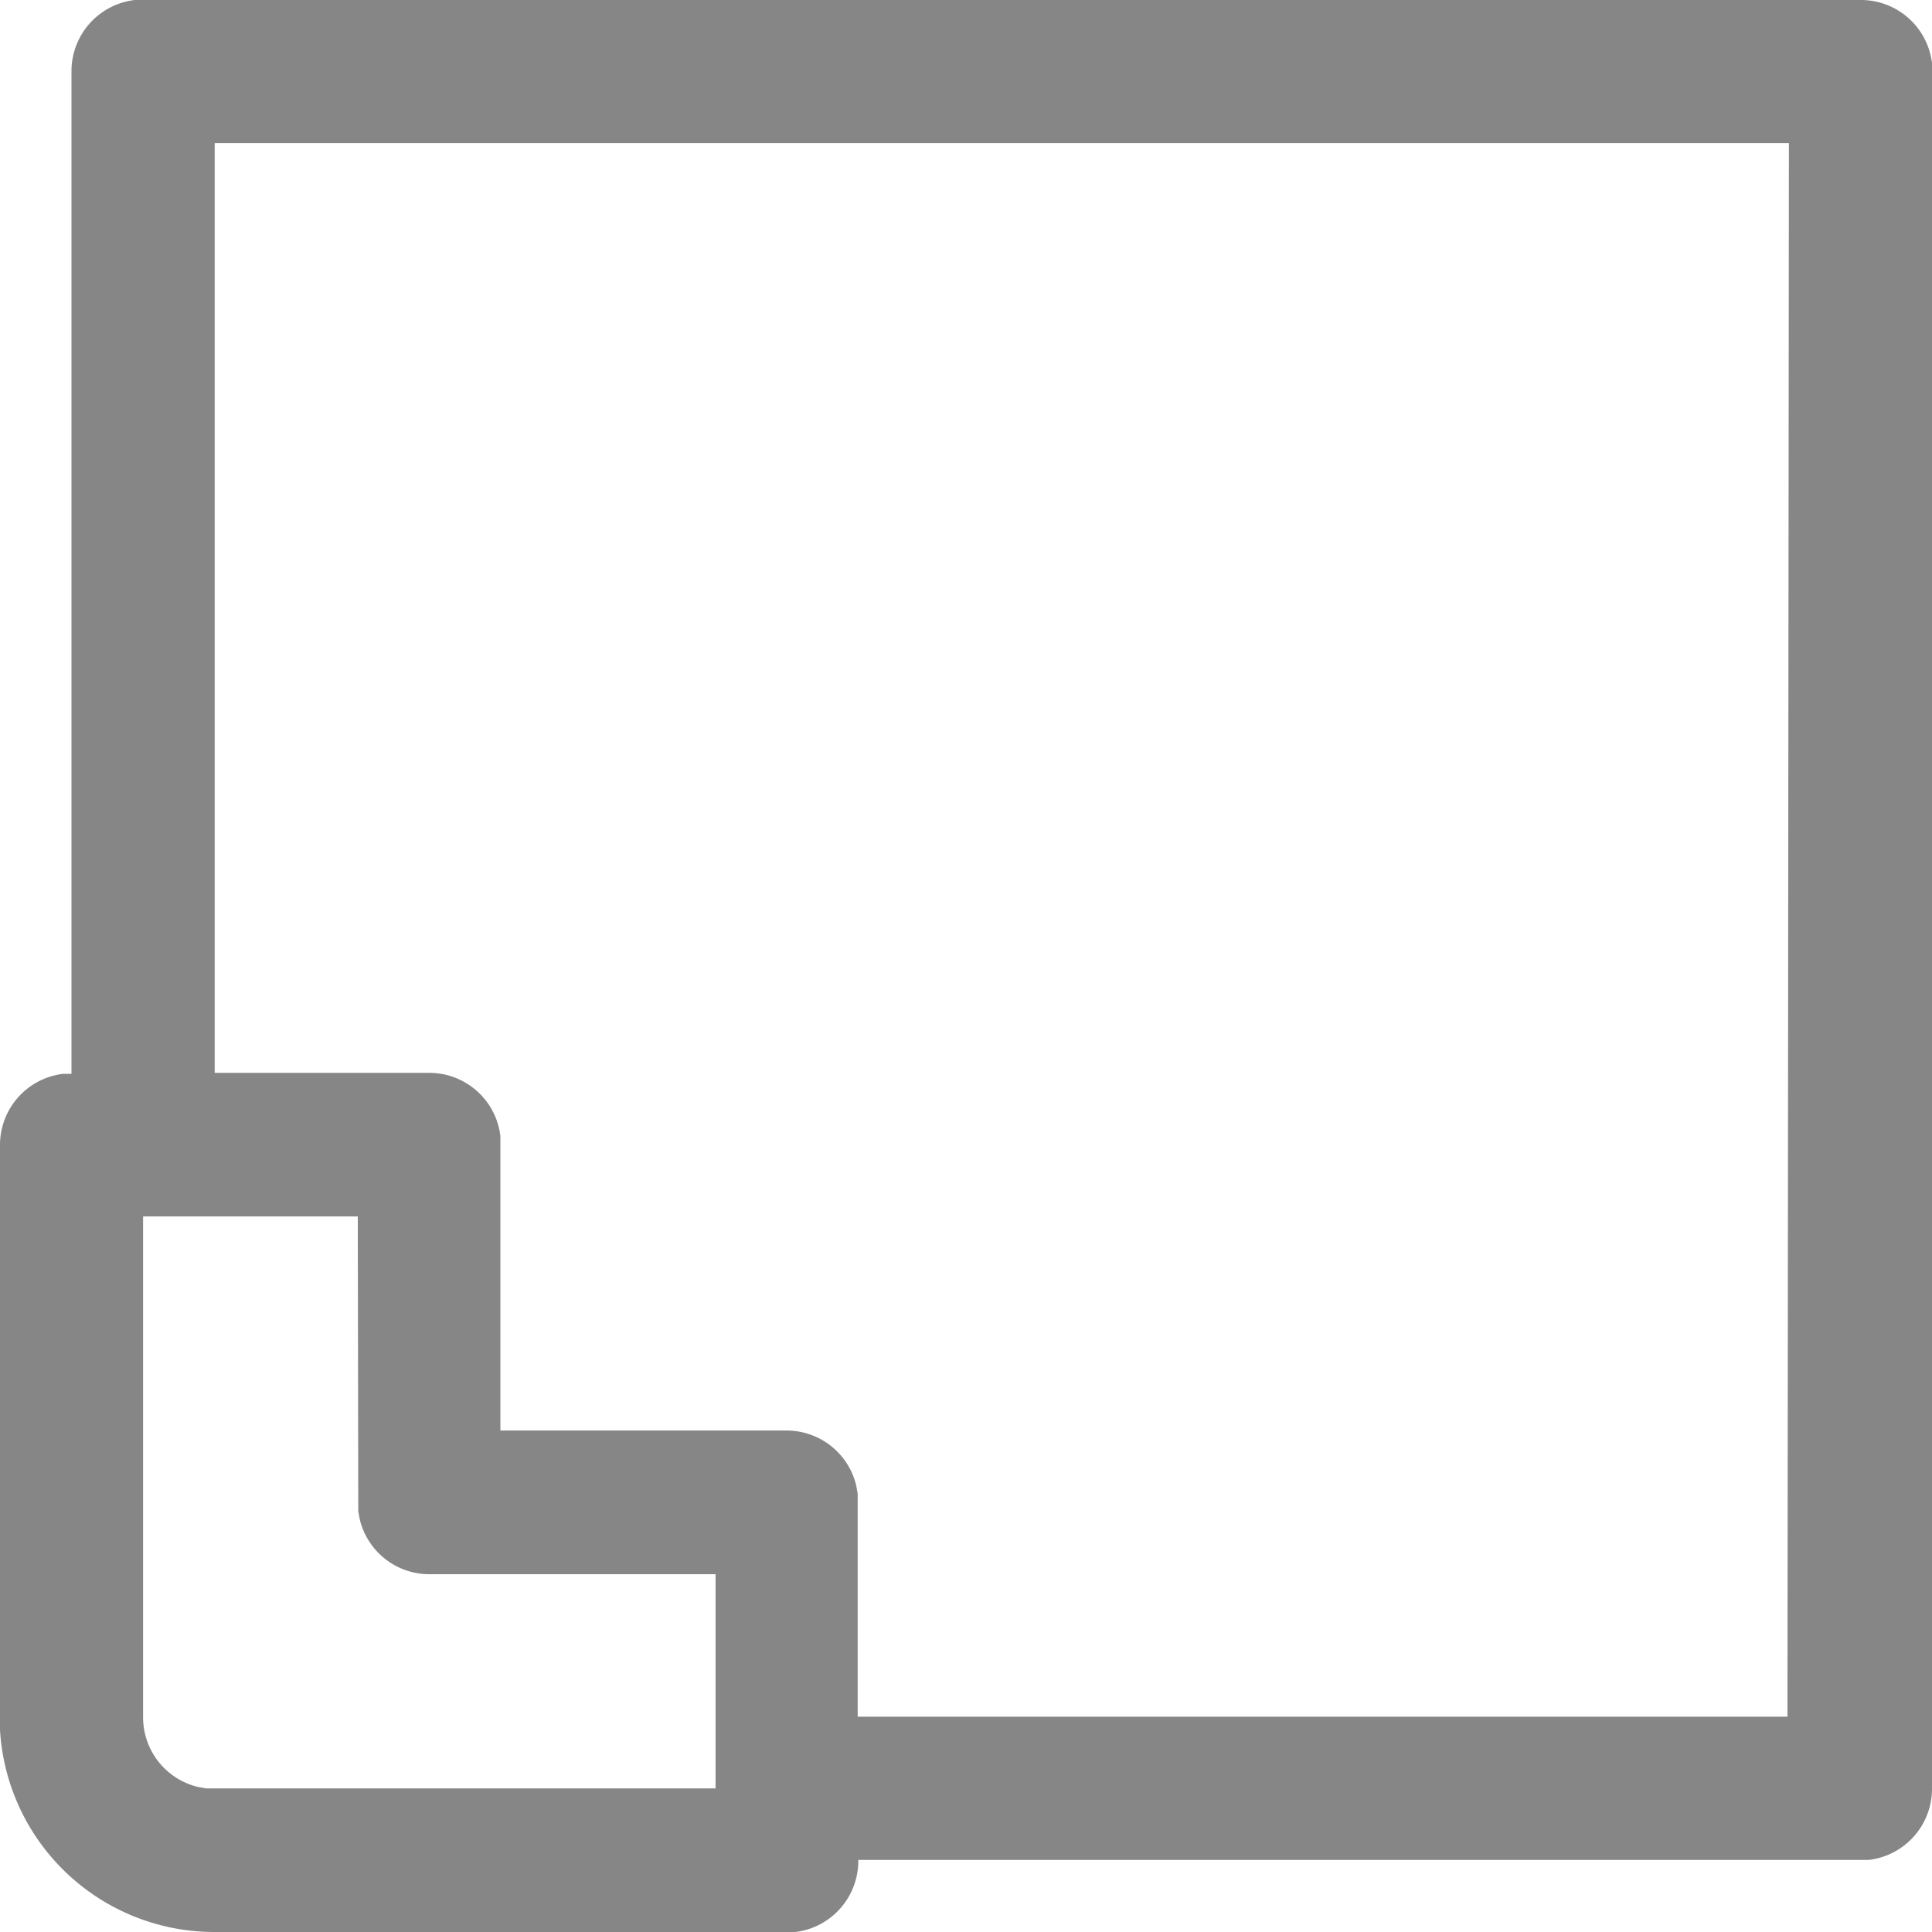 <svg xmlns="http://www.w3.org/2000/svg" width="16" height="16" viewBox="0 0 16 16">
  <path id="svg66" d="M17.407,3A.593.593,0,0,1,18,3.523l0,.069V17.815a.593.593,0,0,1-.523.588l-.069,0h-8.3A.593.593,0,0,1,8.588,19l-.069,0H3.778A1.778,1.778,0,0,1,2,17.326l0-.1V12.481a.593.593,0,0,1,.523-.588l.069,0v-8.3A.593.593,0,0,1,3.116,3l.069,0ZM4.963,13.074H3.185v4.148a.593.593,0,0,0,.456.577l.067.012.069,0H7.926V16.037H5.556a.593.593,0,0,1-.577-.456l-.012-.067,0-.069ZM16.815,4.185H3.778v7.7H5.556a.593.593,0,0,1,.588.523l0,.069v2.37h2.37a.593.593,0,0,1,.577.456l.012.067,0,.069v1.778h7.7Z" transform="translate(-2 -3)" fill="#868686"/>
</svg>
